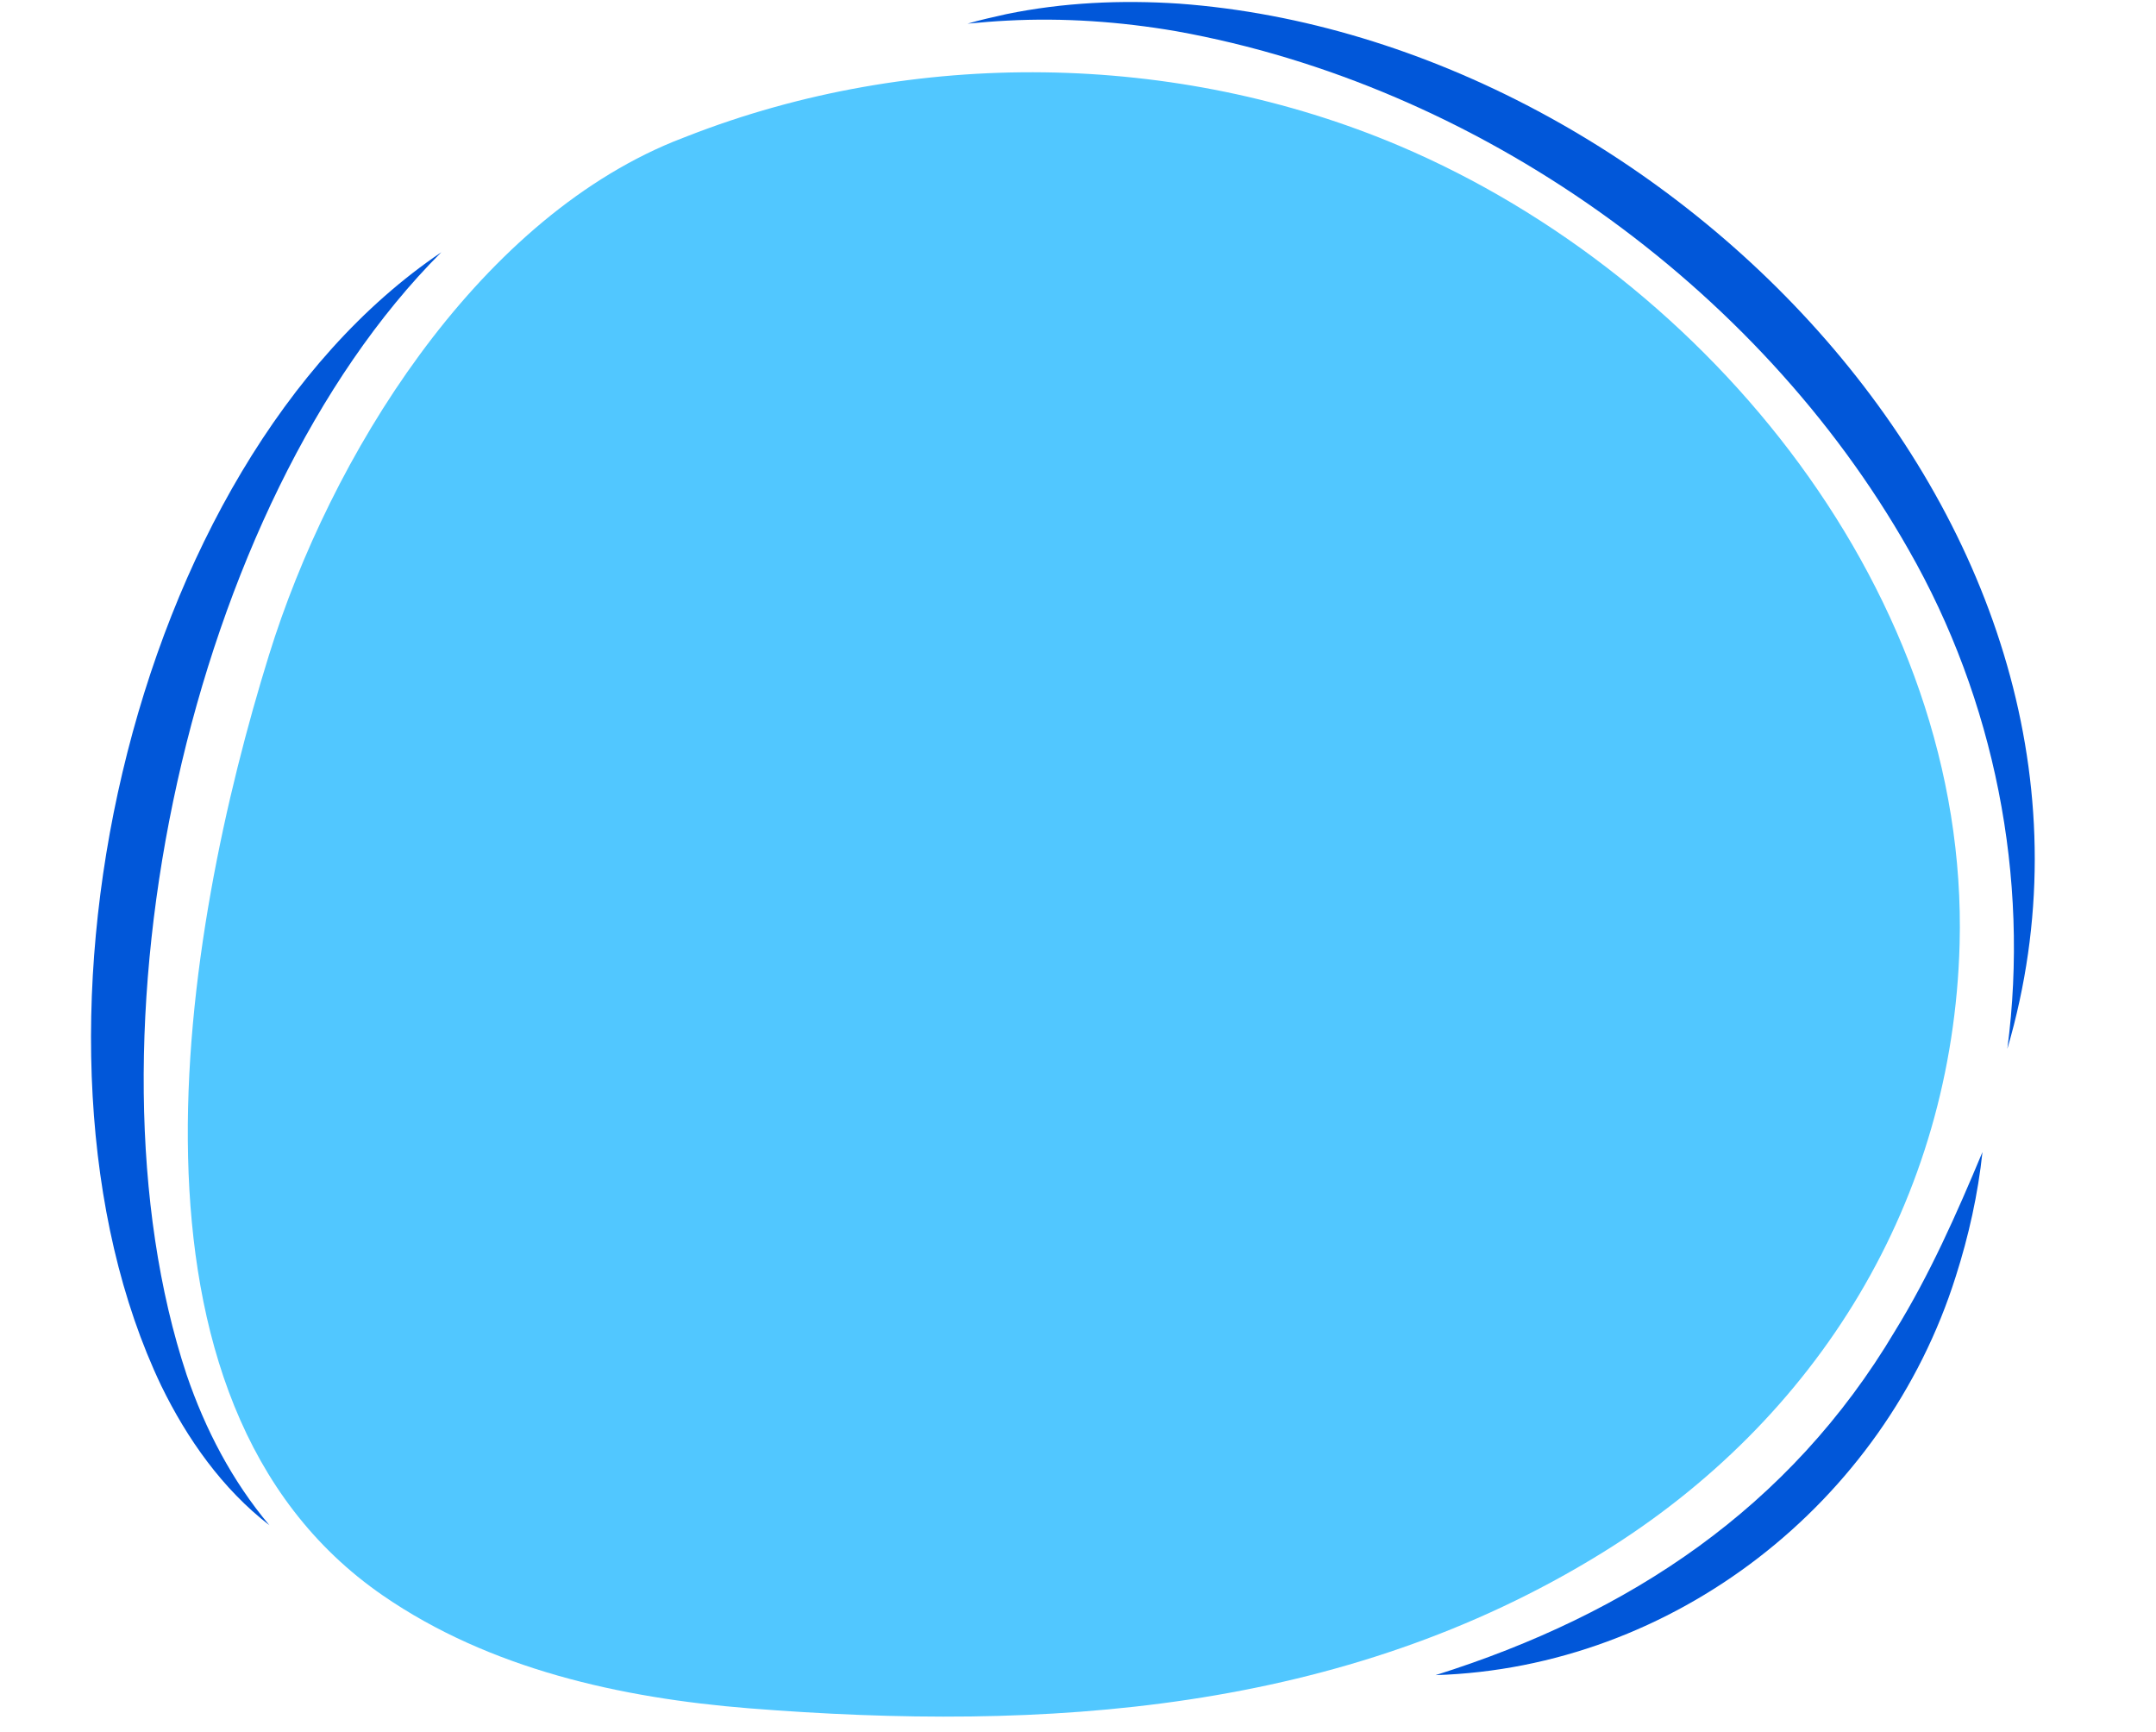 <?xml version="1.0" encoding="UTF-8" standalone="no"?><svg xmlns="http://www.w3.org/2000/svg" xmlns:xlink="http://www.w3.org/1999/xlink" fill="#000000" height="85.6" preserveAspectRatio="xMidYMid meet" version="1" viewBox="-4.5 -0.1 106.6 85.6" width="106.6" zoomAndPan="magnify"><g id="change1_1"><path d="M29.49,6.63c11.18-4.37,24.16-4.2,35.2,0.48c15.36,6.52,28.16,22.28,27.7,39.46 c-0.34,12.66-7,23.51-17.7,30.11c-12.82,7.91-27.51,8.83-42.16,7.67c-6.36-0.51-12.83-1.95-18.09-5.57 c-13.92-9.58-9.91-32.75-5.64-46.5c3.03-9.77,10.16-21.34,20-25.38C29.04,6.81,29.26,6.72,29.49,6.63z" fill="#51c7ff"/></g><g id="change2_1"><path d="M17.32,12.37C4.83,24.85-0.8,51.21,4.73,67.87c0.92,2.69,2.24,5.23,4.09,7.43c-2.32-1.79-4.07-4.27-5.35-6.9 C-4.49,51.72,1.71,22.91,17.32,12.37L17.32,12.37z" fill="#0157d9"/></g><g id="change2_2"><path d="M94.75,51.75c1.11-8.49-0.64-17.26-4.88-24.67C82.42,13.96,68.5,4.1,53.64,1.44 c-2.74-0.47-5.56-0.67-8.35-0.52c-0.6,0.03-1.35,0.09-1.95,0.15c0.59-0.18,1.3-0.33,1.91-0.47c2.81-0.58,5.69-0.71,8.55-0.52 C78.15,1.87,102.12,26.6,94.75,51.75L94.75,51.75z" fill="#0157d9"/></g><g id="change2_3"><path d="M66.48,82.71C76.07,79.69,84,74.44,89.2,65.69c1.7-2.76,3.03-5.75,4.32-8.84C93.3,58.93,92.84,61,92.2,63 C88.67,74.2,78.25,82.34,66.48,82.71L66.48,82.71z" fill="#0157d9"/></g></svg>